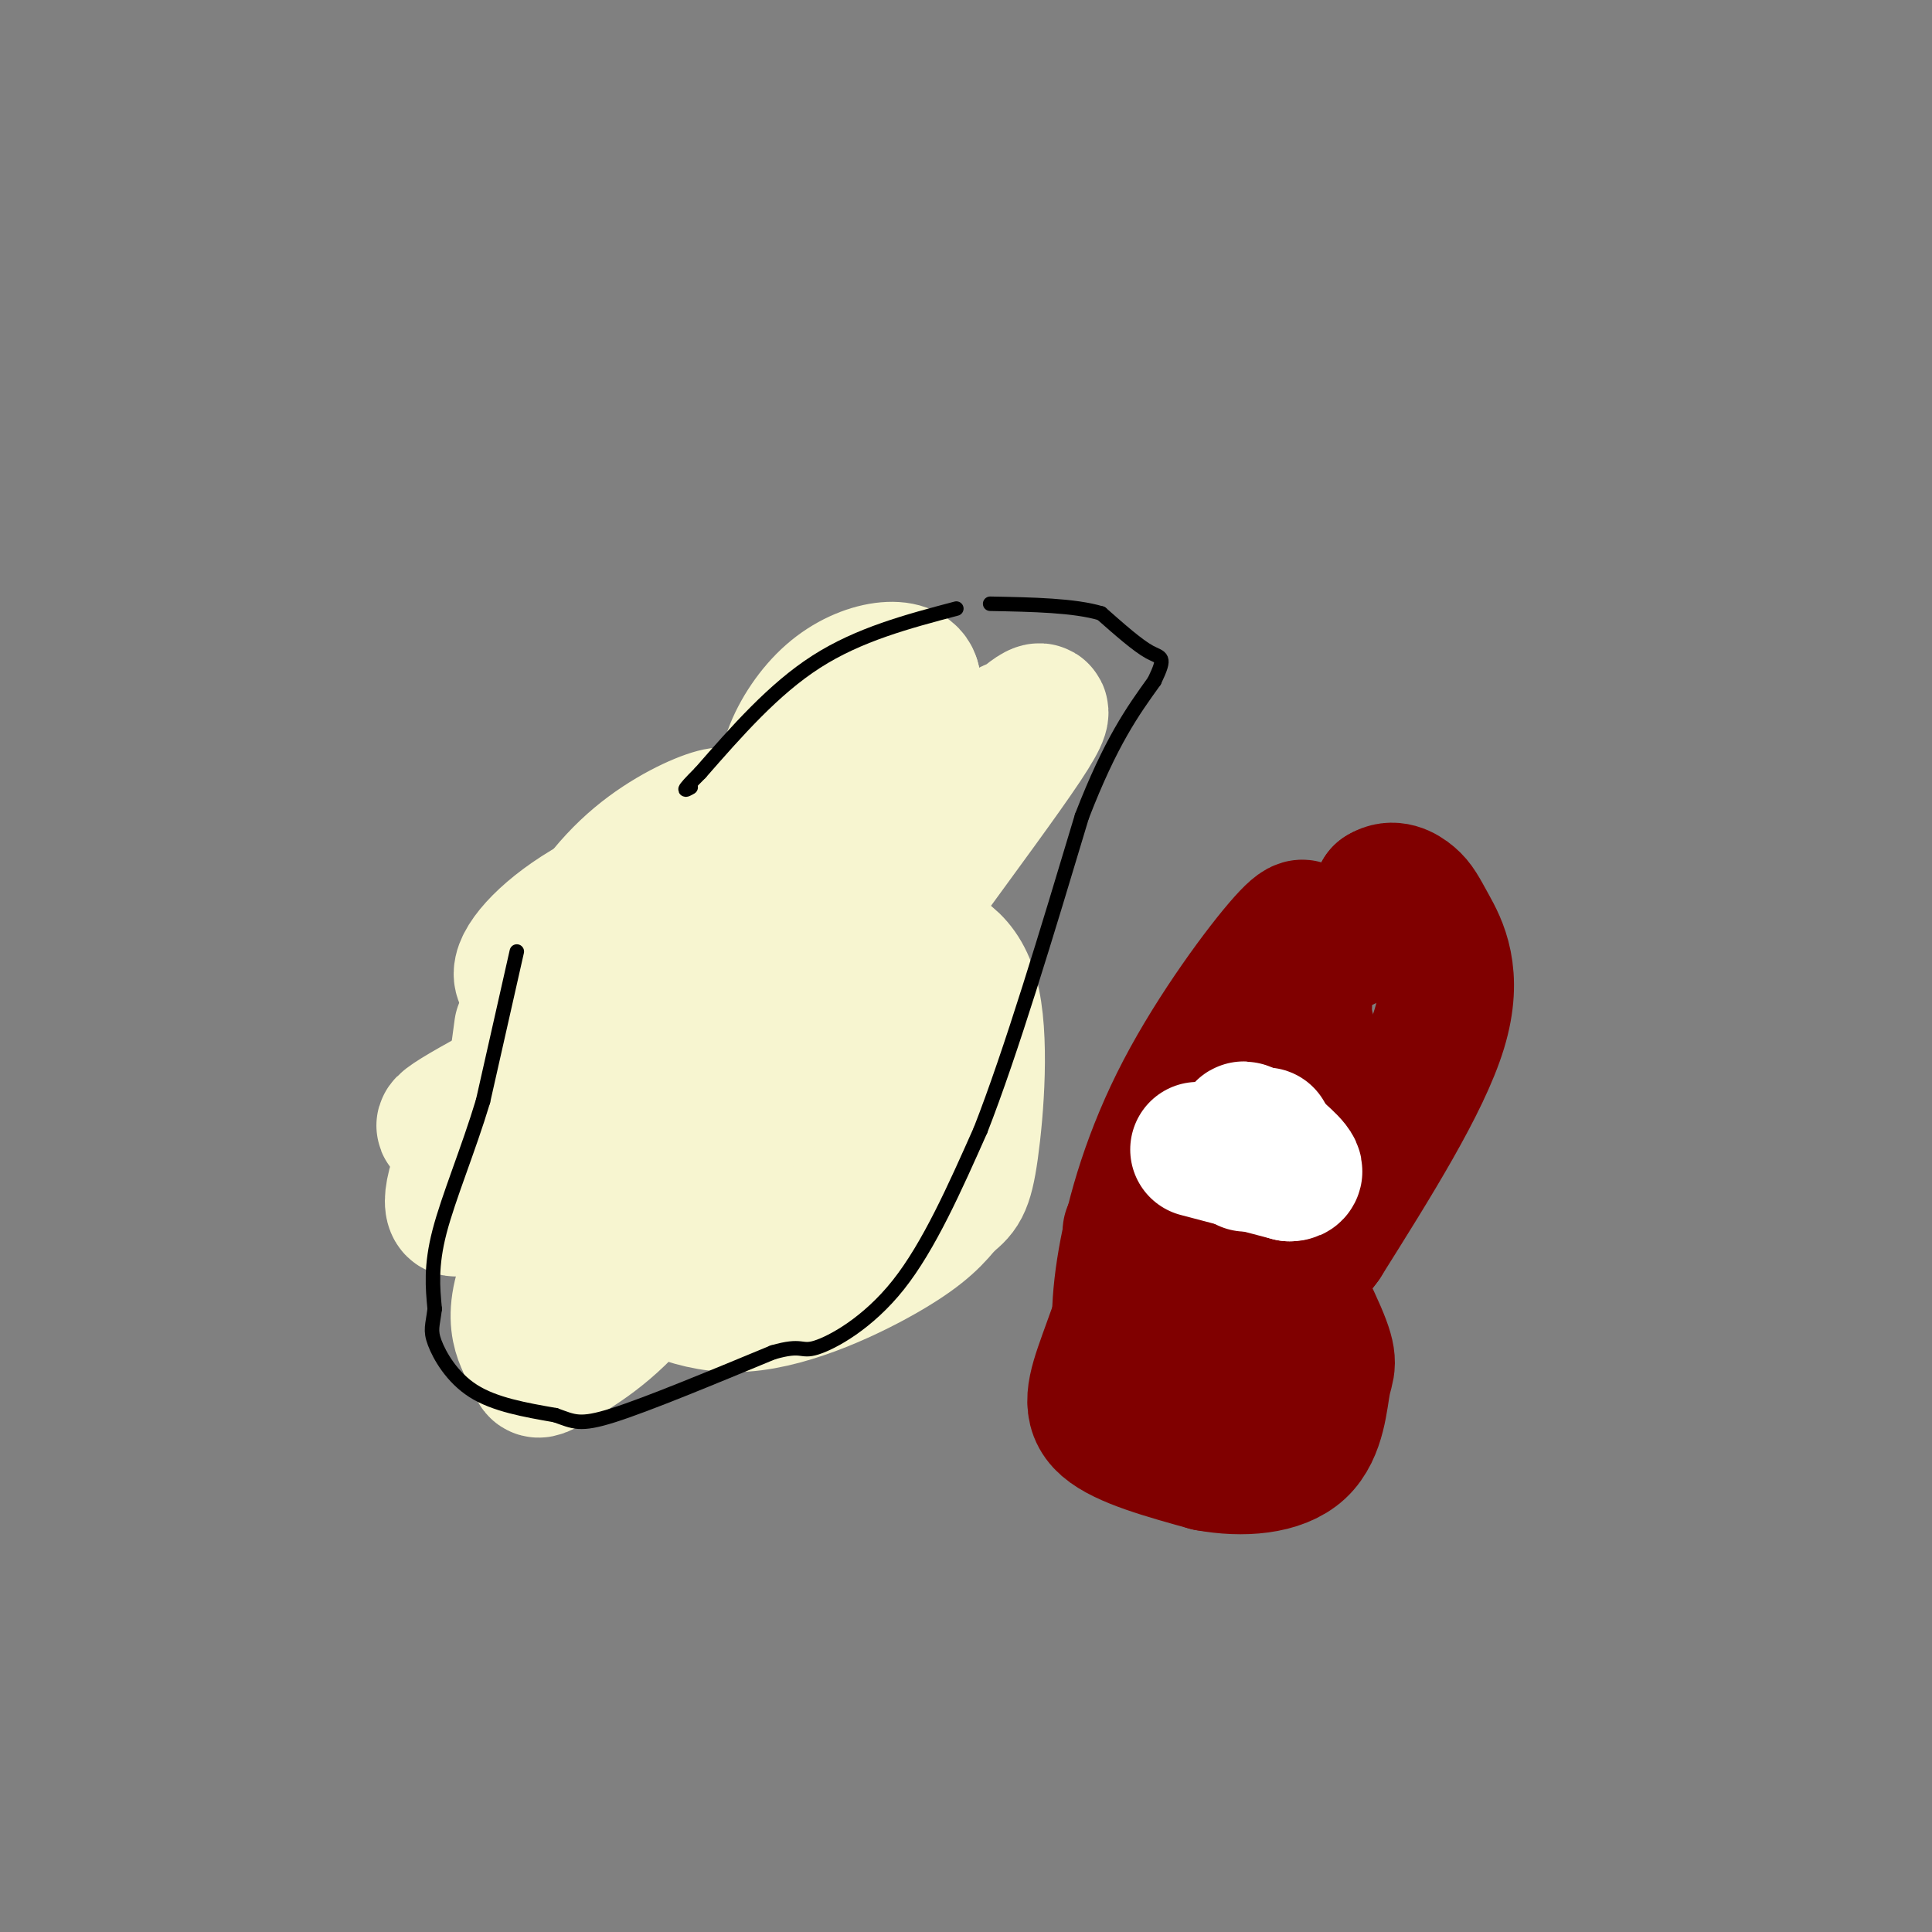 <svg viewBox='0 0 400 400' version='1.1' xmlns='http://www.w3.org/2000/svg' xmlns:xlink='http://www.w3.org/1999/xlink'><rect x="0" y="0" width="400" height="400" fill="#808080" stroke="none"/><g fill='none' stroke='#800000' stroke-width='28' stroke-linecap='round' stroke-linejoin='round'><path d='M234,255c1.512,0.107 3.024,0.214 2,5c-1.024,4.786 -4.583,14.250 -7,21c-2.417,6.750 -3.690,10.786 0,14c3.690,3.214 12.345,5.607 21,8'/><path d='M250,303c7.284,1.349 14.994,0.722 19,-3c4.006,-3.722 4.309,-10.541 5,-14c0.691,-3.459 1.769,-3.560 -1,-10c-2.769,-6.440 -9.384,-19.220 -16,-32'/><path d='M257,244c-3.531,-9.132 -4.359,-15.963 -3,-22c1.359,-6.037 4.904,-11.279 8,-15c3.096,-3.721 5.742,-5.920 7,-5c1.258,0.920 1.129,4.960 1,9'/><path d='M270,211c2.095,7.452 6.833,21.583 4,36c-2.833,14.417 -13.238,29.119 -20,37c-6.762,7.881 -9.881,8.940 -13,10'/><path d='M241,294c-3.715,0.242 -6.501,-4.153 -8,-10c-1.499,-5.847 -1.711,-13.144 0,-23c1.711,-9.856 5.345,-22.269 12,-35c6.655,-12.731 16.330,-25.780 21,-31c4.670,-5.220 4.335,-2.610 4,0'/><path d='M270,195c2.311,0.444 6.089,1.556 9,0c2.911,-1.556 4.956,-5.778 7,-10'/><path d='M286,185c2.308,-1.490 4.577,-0.214 6,1c1.423,1.214 1.998,2.365 4,6c2.002,3.635 5.429,9.753 2,21c-3.429,11.247 -13.715,27.624 -24,44'/><path d='M274,257c-3.167,4.667 0.917,-5.667 5,-16'/><path d='M279,241c-5.889,0.933 -23.111,11.267 -33,19c-9.889,7.733 -12.444,12.867 -15,18'/></g>
<g fill='none' stroke='#F7F5D0' stroke-width='28' stroke-linecap='round' stroke-linejoin='round'><path d='M108,213c-1.697,12.450 -3.394,24.900 0,33c3.394,8.100 11.879,11.852 20,16c8.121,4.148 15.879,8.694 26,8c10.121,-0.694 22.606,-6.627 30,-11c7.394,-4.373 9.697,-7.187 12,-10'/><path d='M196,249c2.820,-2.264 3.869,-2.923 5,-11c1.131,-8.077 2.343,-23.572 0,-32c-2.343,-8.428 -8.242,-9.790 -12,-11c-3.758,-1.210 -5.374,-2.269 -10,0c-4.626,2.269 -12.260,7.866 -17,11c-4.740,3.134 -6.584,3.805 -15,16c-8.416,12.195 -23.405,35.913 -26,40c-2.595,4.087 7.202,-11.456 17,-27'/><path d='M138,235c2.987,2.770 1.955,23.196 9,23c7.045,-0.196 22.166,-21.014 25,-26c2.834,-4.986 -6.619,5.861 -10,7c-3.381,1.139 -0.691,-7.431 2,-16'/><path d='M164,223c-4.562,2.039 -16.965,15.138 -17,12c-0.035,-3.138 12.300,-22.511 13,-24c0.700,-1.489 -10.235,14.907 -8,24c2.235,9.093 17.638,10.884 25,10c7.362,-0.884 6.681,-4.442 6,-8'/><path d='M183,237c3.467,-9.422 9.133,-28.978 7,-32c-2.133,-3.022 -12.067,10.489 -22,24'/><path d='M168,229c-4.119,2.201 -3.416,-4.296 -5,-3c-1.584,1.296 -5.456,10.385 -8,13c-2.544,2.615 -3.759,-1.244 -7,3c-3.241,4.244 -8.508,16.591 -15,25c-6.492,8.409 -14.209,12.879 -18,15c-3.791,2.121 -3.654,1.892 -4,1c-0.346,-0.892 -1.173,-2.446 -2,-4'/><path d='M109,279c-1.582,-3.183 -4.537,-9.142 5,-24c9.537,-14.858 31.568,-38.616 28,-43c-3.568,-4.384 -32.734,10.604 -44,17c-11.266,6.396 -4.633,4.198 2,2'/><path d='M100,231c20.854,-15.149 71.991,-54.020 94,-70c22.009,-15.980 14.892,-9.069 16,-10c1.108,-0.931 10.441,-9.703 2,3c-8.441,12.703 -34.657,46.882 -38,54c-3.343,7.118 16.188,-12.823 14,-19c-2.188,-6.177 -26.094,1.412 -50,9'/><path d='M138,198c0.661,-4.748 27.312,-21.118 26,-18c-1.312,3.118 -30.589,25.722 -47,42c-16.411,16.278 -19.957,26.229 -22,28c-2.043,1.771 -2.584,-4.637 5,-17c7.584,-12.363 23.292,-30.682 39,-49'/><path d='M139,184c10.602,-10.058 17.608,-10.703 14,-9c-3.608,1.703 -17.829,5.752 -28,11c-10.171,5.248 -16.292,11.693 -17,15c-0.708,3.307 3.996,3.474 9,4c5.004,0.526 10.309,1.411 20,-4c9.691,-5.411 23.769,-17.117 29,-20c5.231,-2.883 1.616,3.059 -2,9'/><path d='M164,190c-0.833,2.667 -1.917,4.833 -3,7'/><path d='M258,240c0.000,0.000 0.100,0.100 0.1,0.1'/><path d='M150,171c0.553,-1.408 1.107,-2.817 -2,-2c-3.107,0.817 -9.874,3.858 -16,9c-6.126,5.142 -11.611,12.384 -16,22c-4.389,9.616 -7.683,21.604 -6,29c1.683,7.396 8.341,10.198 15,13'/><path d='M125,242c4.888,2.176 9.608,1.116 13,0c3.392,-1.116 5.456,-2.289 13,-8c7.544,-5.711 20.570,-15.961 24,-30c3.430,-14.039 -2.734,-31.868 -2,-43c0.734,-11.132 8.367,-15.566 16,-20'/><path d='M189,141c-0.524,-3.798 -9.833,-3.292 -17,3c-7.167,6.292 -12.190,18.369 -7,21c5.190,2.631 20.595,-4.185 36,-11'/><path d='M201,154c6.000,-1.833 3.000,-0.917 0,0'/></g>
<g fill='none' stroke='#FFFFFF' stroke-width='28' stroke-linecap='round' stroke-linejoin='round'><path d='M248,238c0.000,0.000 19.000,5.000 19,5'/><path d='M267,243c2.667,0.000 -0.167,-2.500 -3,-5'/><path d='M262,236c0.000,0.000 0.000,-1.000 0,-1'/></g>
<g fill='none' stroke='#000000' stroke-width='28' stroke-linecap='round' stroke-linejoin='round'><path d='M259,239c0.000,0.000 0.100,0.100 0.1,0.1'/></g>
<g fill='none' stroke='#FFFFFF' stroke-width='28' stroke-linecap='round' stroke-linejoin='round'><path d='M258,241c0.000,0.000 6.000,-2.000 6,-2'/><path d='M264,239c0.000,-1.167 -3.000,-3.083 -6,-5'/><path d='M258,234c-1.000,-0.667 -0.500,0.167 0,1'/></g>
<g fill='none' stroke='#000000' stroke-width='3' stroke-linecap='round' stroke-linejoin='round'><path d='M107,197c0.000,0.000 -7.000,31.000 -7,31'/><path d='M100,228c-3.044,10.111 -7.156,19.889 -9,27c-1.844,7.111 -1.422,11.556 -1,16'/><path d='M90,271c-0.429,3.524 -1.000,4.333 0,7c1.000,2.667 3.571,7.190 8,10c4.429,2.810 10.714,3.905 17,5'/><path d='M115,293c3.844,1.356 4.956,2.244 12,0c7.044,-2.244 20.022,-7.622 33,-13'/><path d='M160,280c6.333,-1.845 5.667,0.042 9,-1c3.333,-1.042 10.667,-5.012 17,-13c6.333,-7.988 11.667,-19.994 17,-32'/><path d='M203,234c6.333,-16.167 13.667,-40.583 21,-65'/><path d='M224,169c6.000,-15.500 10.500,-21.750 15,-28'/><path d='M239,141c2.556,-5.333 1.444,-4.667 -1,-6c-2.444,-1.333 -6.222,-4.667 -10,-8'/><path d='M228,127c-5.500,-1.667 -14.250,-1.833 -23,-2'/><path d='M198,126c-10.083,2.667 -20.167,5.333 -29,11c-8.833,5.667 -16.417,14.333 -24,23'/><path d='M145,160c-4.333,4.333 -3.167,3.667 -2,3'/></g>
</svg>